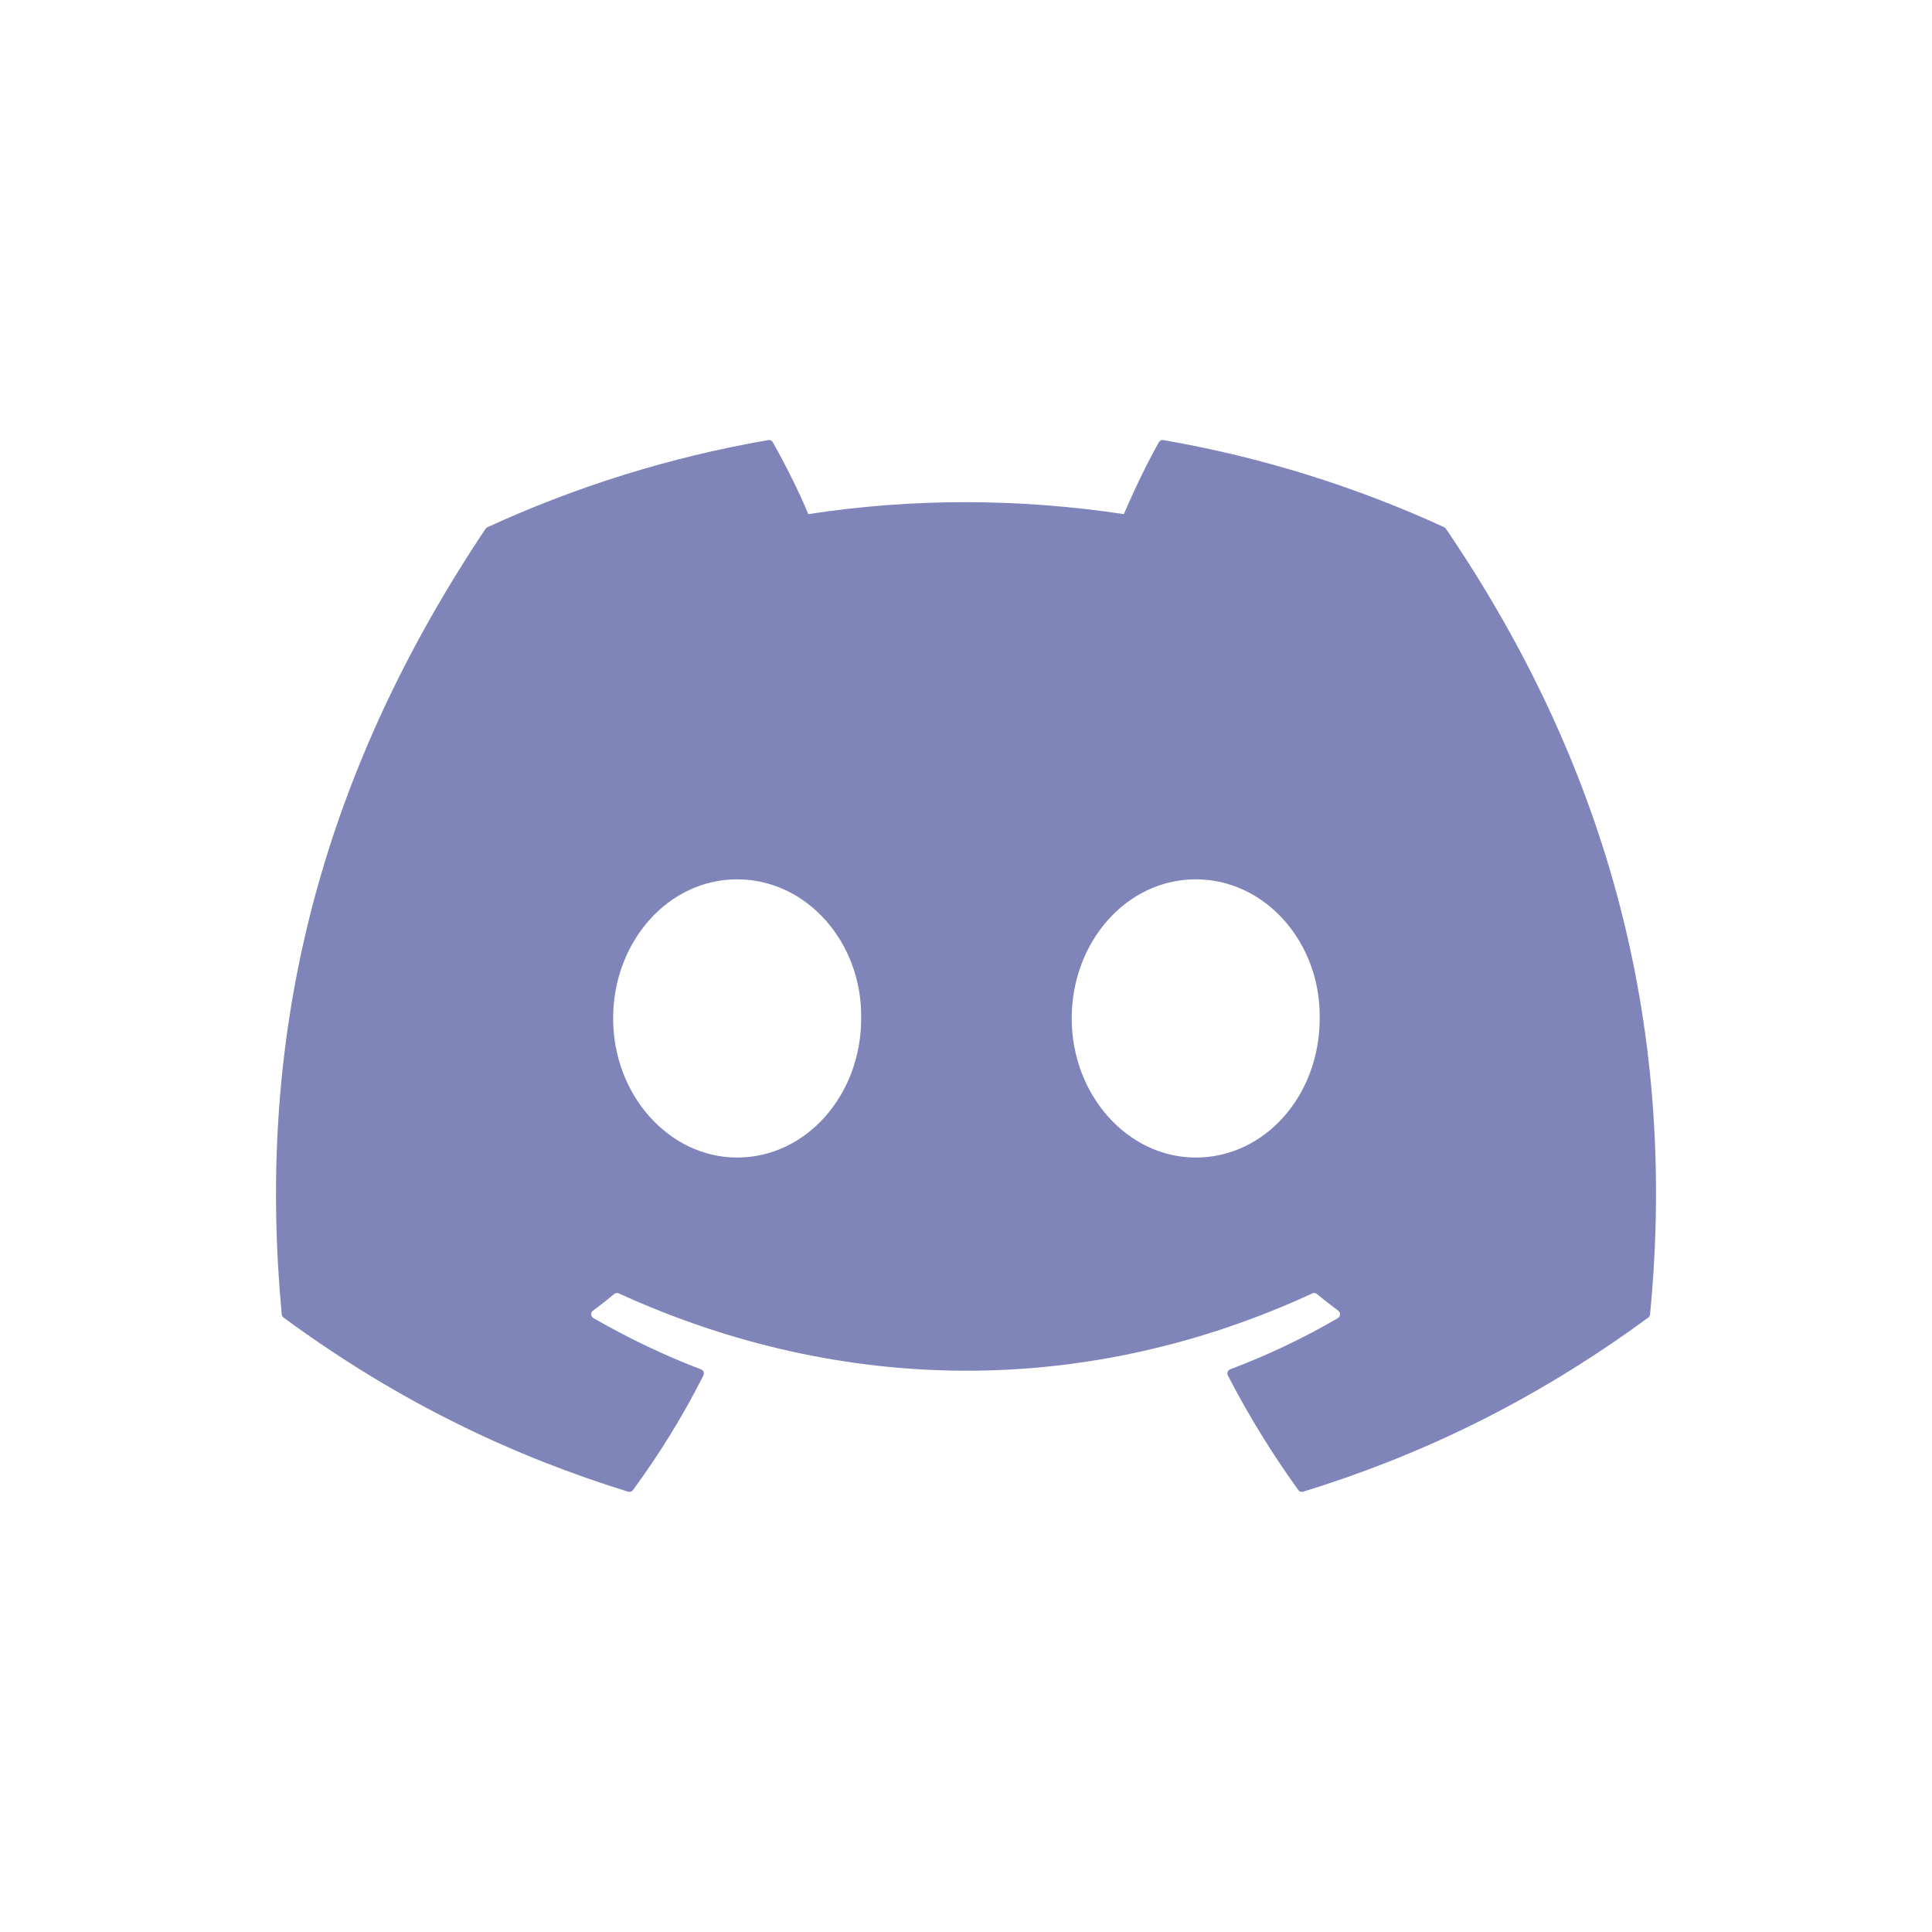 <svg width="28" height="28" viewBox="0 0 28 28" fill="none" xmlns="http://www.w3.org/2000/svg">
<path d="M20.931 7.641C19.656 7.056 18.289 6.625 16.86 6.378C16.834 6.374 16.808 6.386 16.795 6.409C16.619 6.722 16.424 7.13 16.288 7.451C14.75 7.22 13.221 7.22 11.715 7.451C11.579 7.123 11.377 6.722 11.2 6.409C11.187 6.386 11.161 6.374 11.135 6.378C9.707 6.624 8.34 7.055 7.064 7.641C7.053 7.646 7.044 7.654 7.037 7.664C4.445 11.538 3.734 15.316 4.083 19.048C4.084 19.066 4.094 19.084 4.109 19.095C5.819 20.351 7.476 21.114 9.103 21.619C9.129 21.627 9.156 21.618 9.173 21.596C9.558 21.071 9.901 20.517 10.194 19.934C10.212 19.9 10.195 19.86 10.16 19.846C9.616 19.64 9.098 19.388 8.6 19.103C8.56 19.08 8.557 19.023 8.593 18.996C8.698 18.918 8.803 18.836 8.903 18.753C8.921 18.738 8.947 18.735 8.968 18.745C12.241 20.239 15.785 20.239 19.019 18.745C19.04 18.734 19.066 18.738 19.085 18.753C19.185 18.835 19.29 18.918 19.395 18.996C19.431 19.023 19.429 19.08 19.39 19.103C18.891 19.394 18.373 19.64 17.829 19.845C17.793 19.859 17.777 19.9 17.795 19.934C18.095 20.516 18.438 21.07 18.816 21.595C18.832 21.617 18.86 21.627 18.886 21.619C20.52 21.114 22.177 20.351 23.888 19.095C23.903 19.084 23.912 19.067 23.914 19.049C24.331 14.735 23.215 10.987 20.957 7.665C20.951 7.654 20.942 7.646 20.931 7.641ZM10.683 16.776C9.698 16.776 8.886 15.871 8.886 14.76C8.886 13.649 9.682 12.744 10.683 12.744C11.692 12.744 12.497 13.657 12.481 14.76C12.481 15.871 11.684 16.776 10.683 16.776ZM17.329 16.776C16.344 16.776 15.532 15.871 15.532 14.76C15.532 13.649 16.328 12.744 17.329 12.744C18.338 12.744 19.142 13.657 19.126 14.76C19.126 15.871 18.338 16.776 17.329 16.776Z" fill="#7F84B9"/>
</svg>
